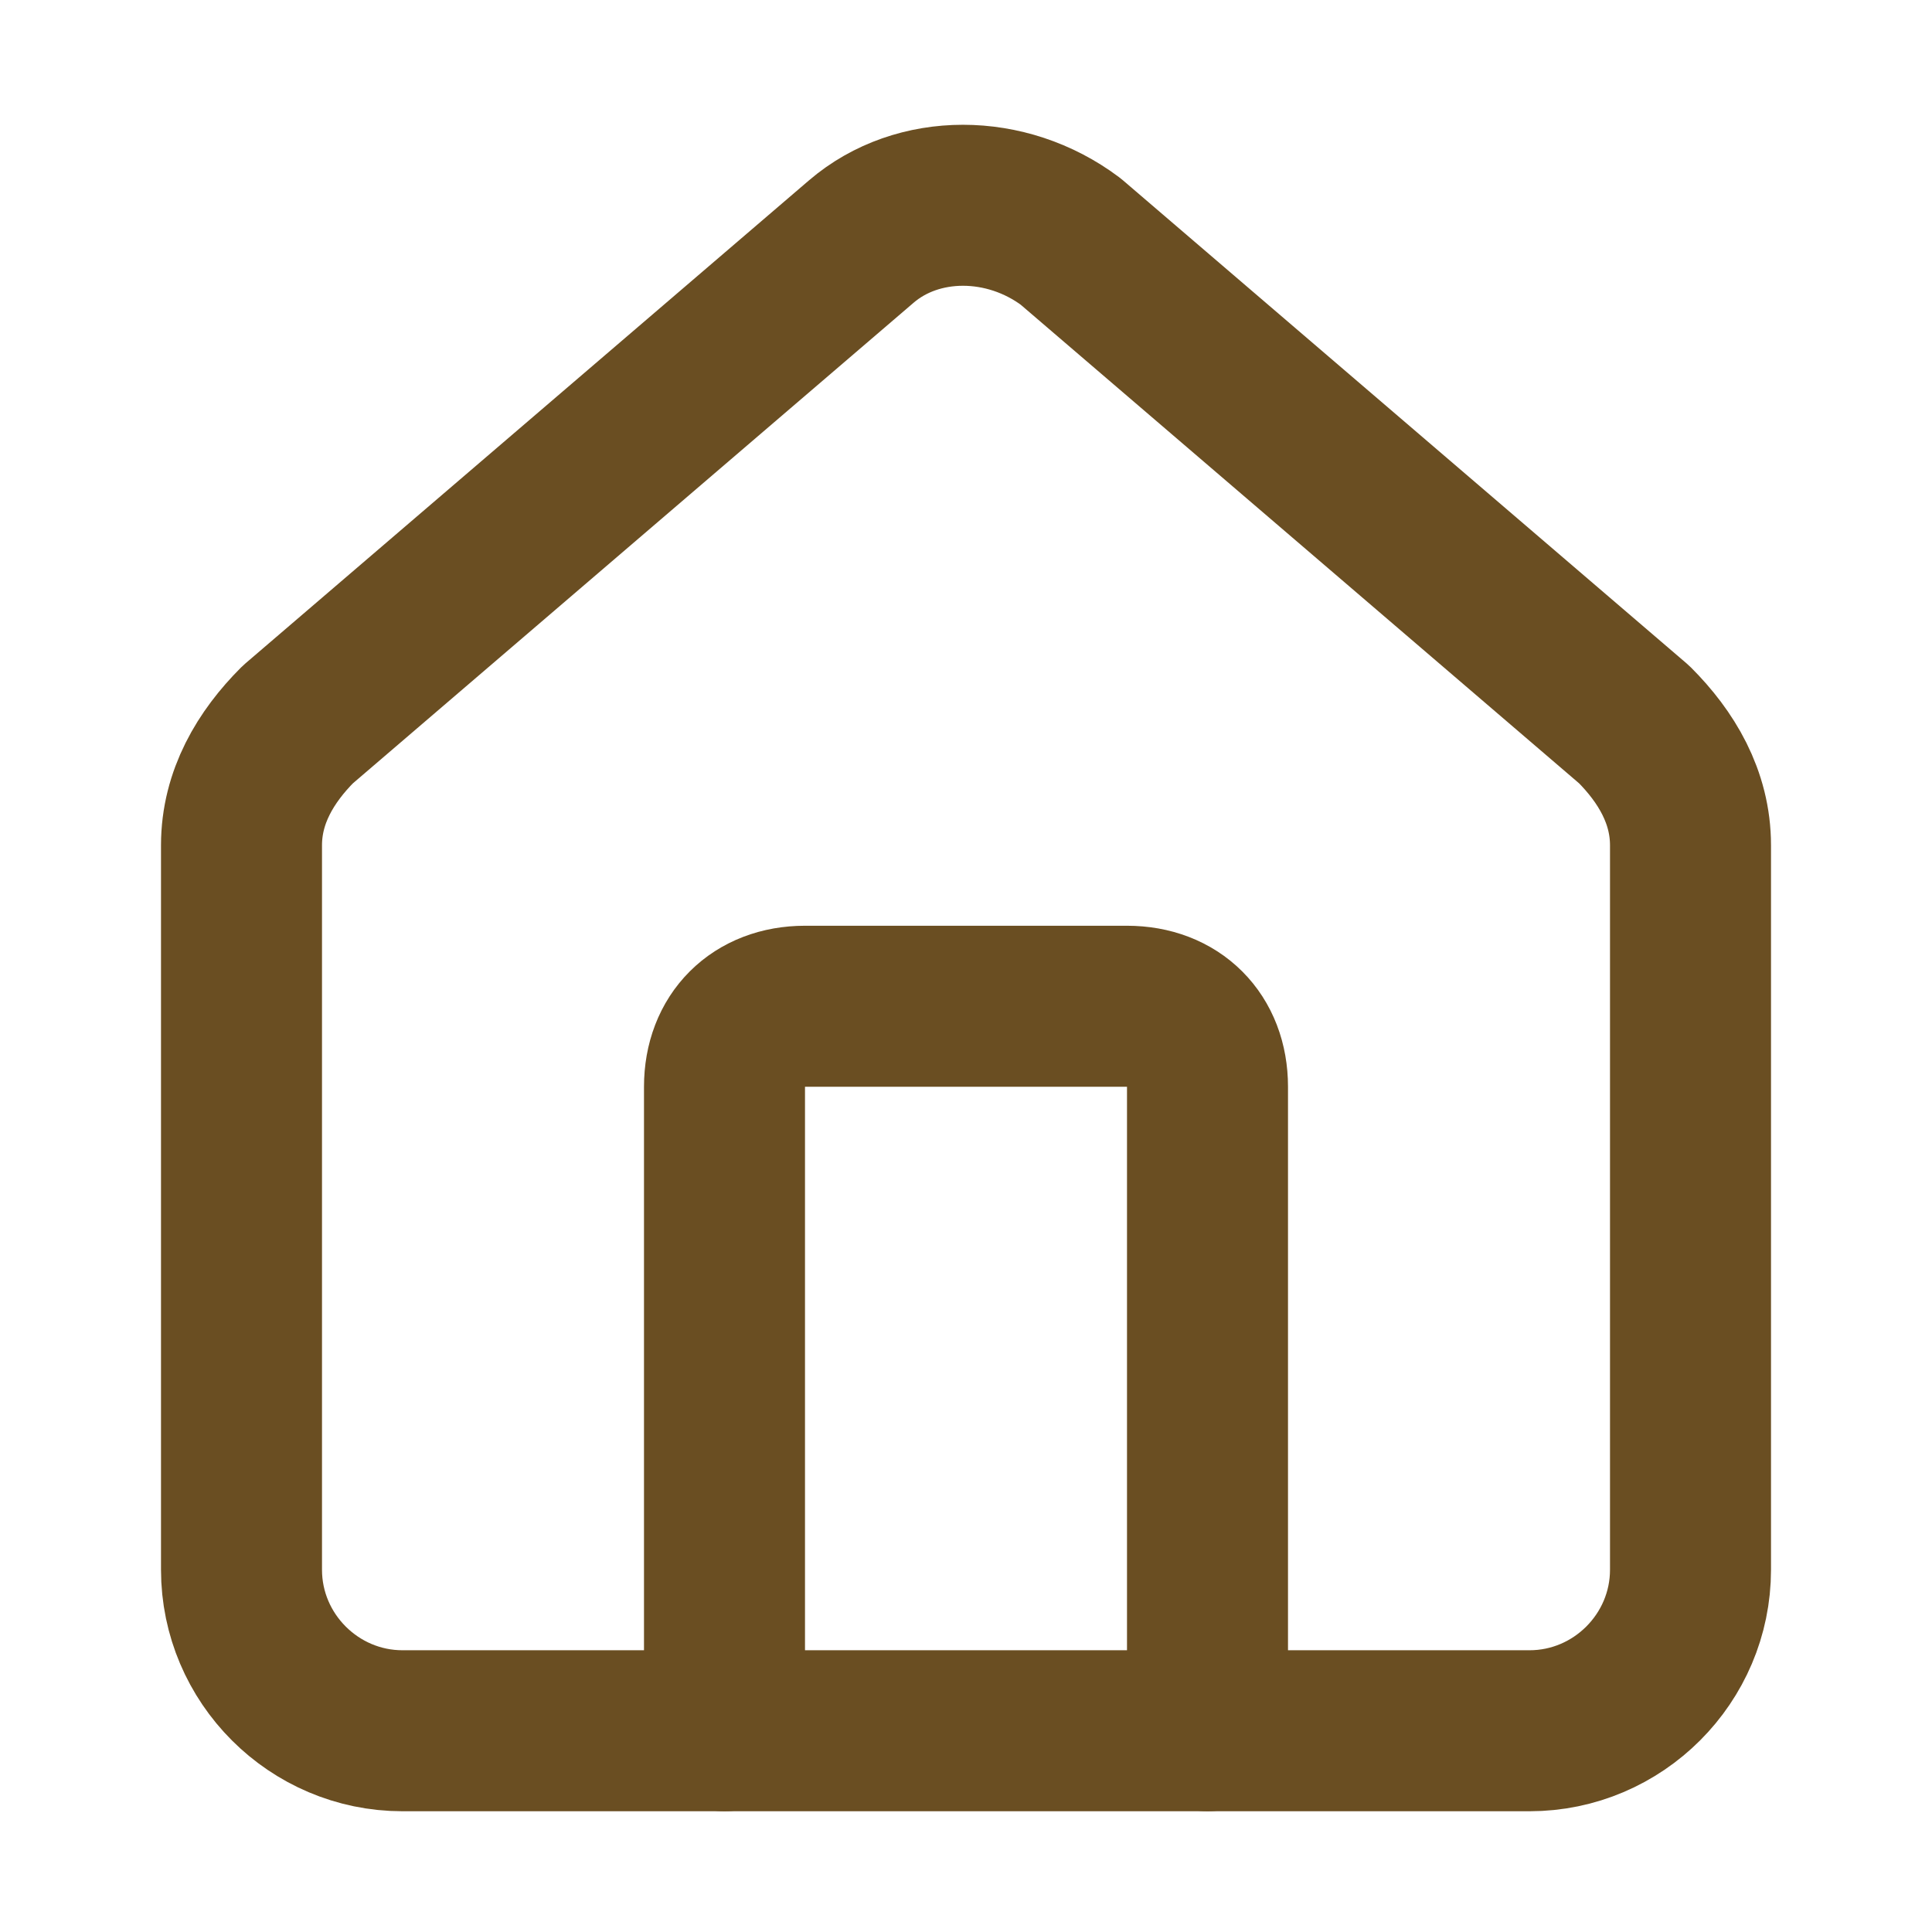 <?xml version="1.0" encoding="UTF-8"?>
<svg xmlns="http://www.w3.org/2000/svg" id="Layer_1" version="1.1" viewBox="0 0 24 24">
  <defs>
    <style>
      .st0 {
        fill: none;
        stroke: #6a4e22;
        stroke-linecap: round;
        stroke-linejoin: round;
        stroke-width: 2px;
      }
    </style>
  </defs>
  <path class="st0" d="M15,21.5v-8c0-.6-.4-1-1-1h-4c-.6,0-1,.4-1,1v8"></path>
  <path class="st0" d="M3,10.5c0-.6.3-1.1.7-1.5l7-6c.7-.6,1.8-.6,2.6,0l7,6c.4.4.7.9.7,1.5v9c0,1.1-.9,2-2,2H5c-1.1,0-2-.9-2-2v-9Z"></path>
</svg>
